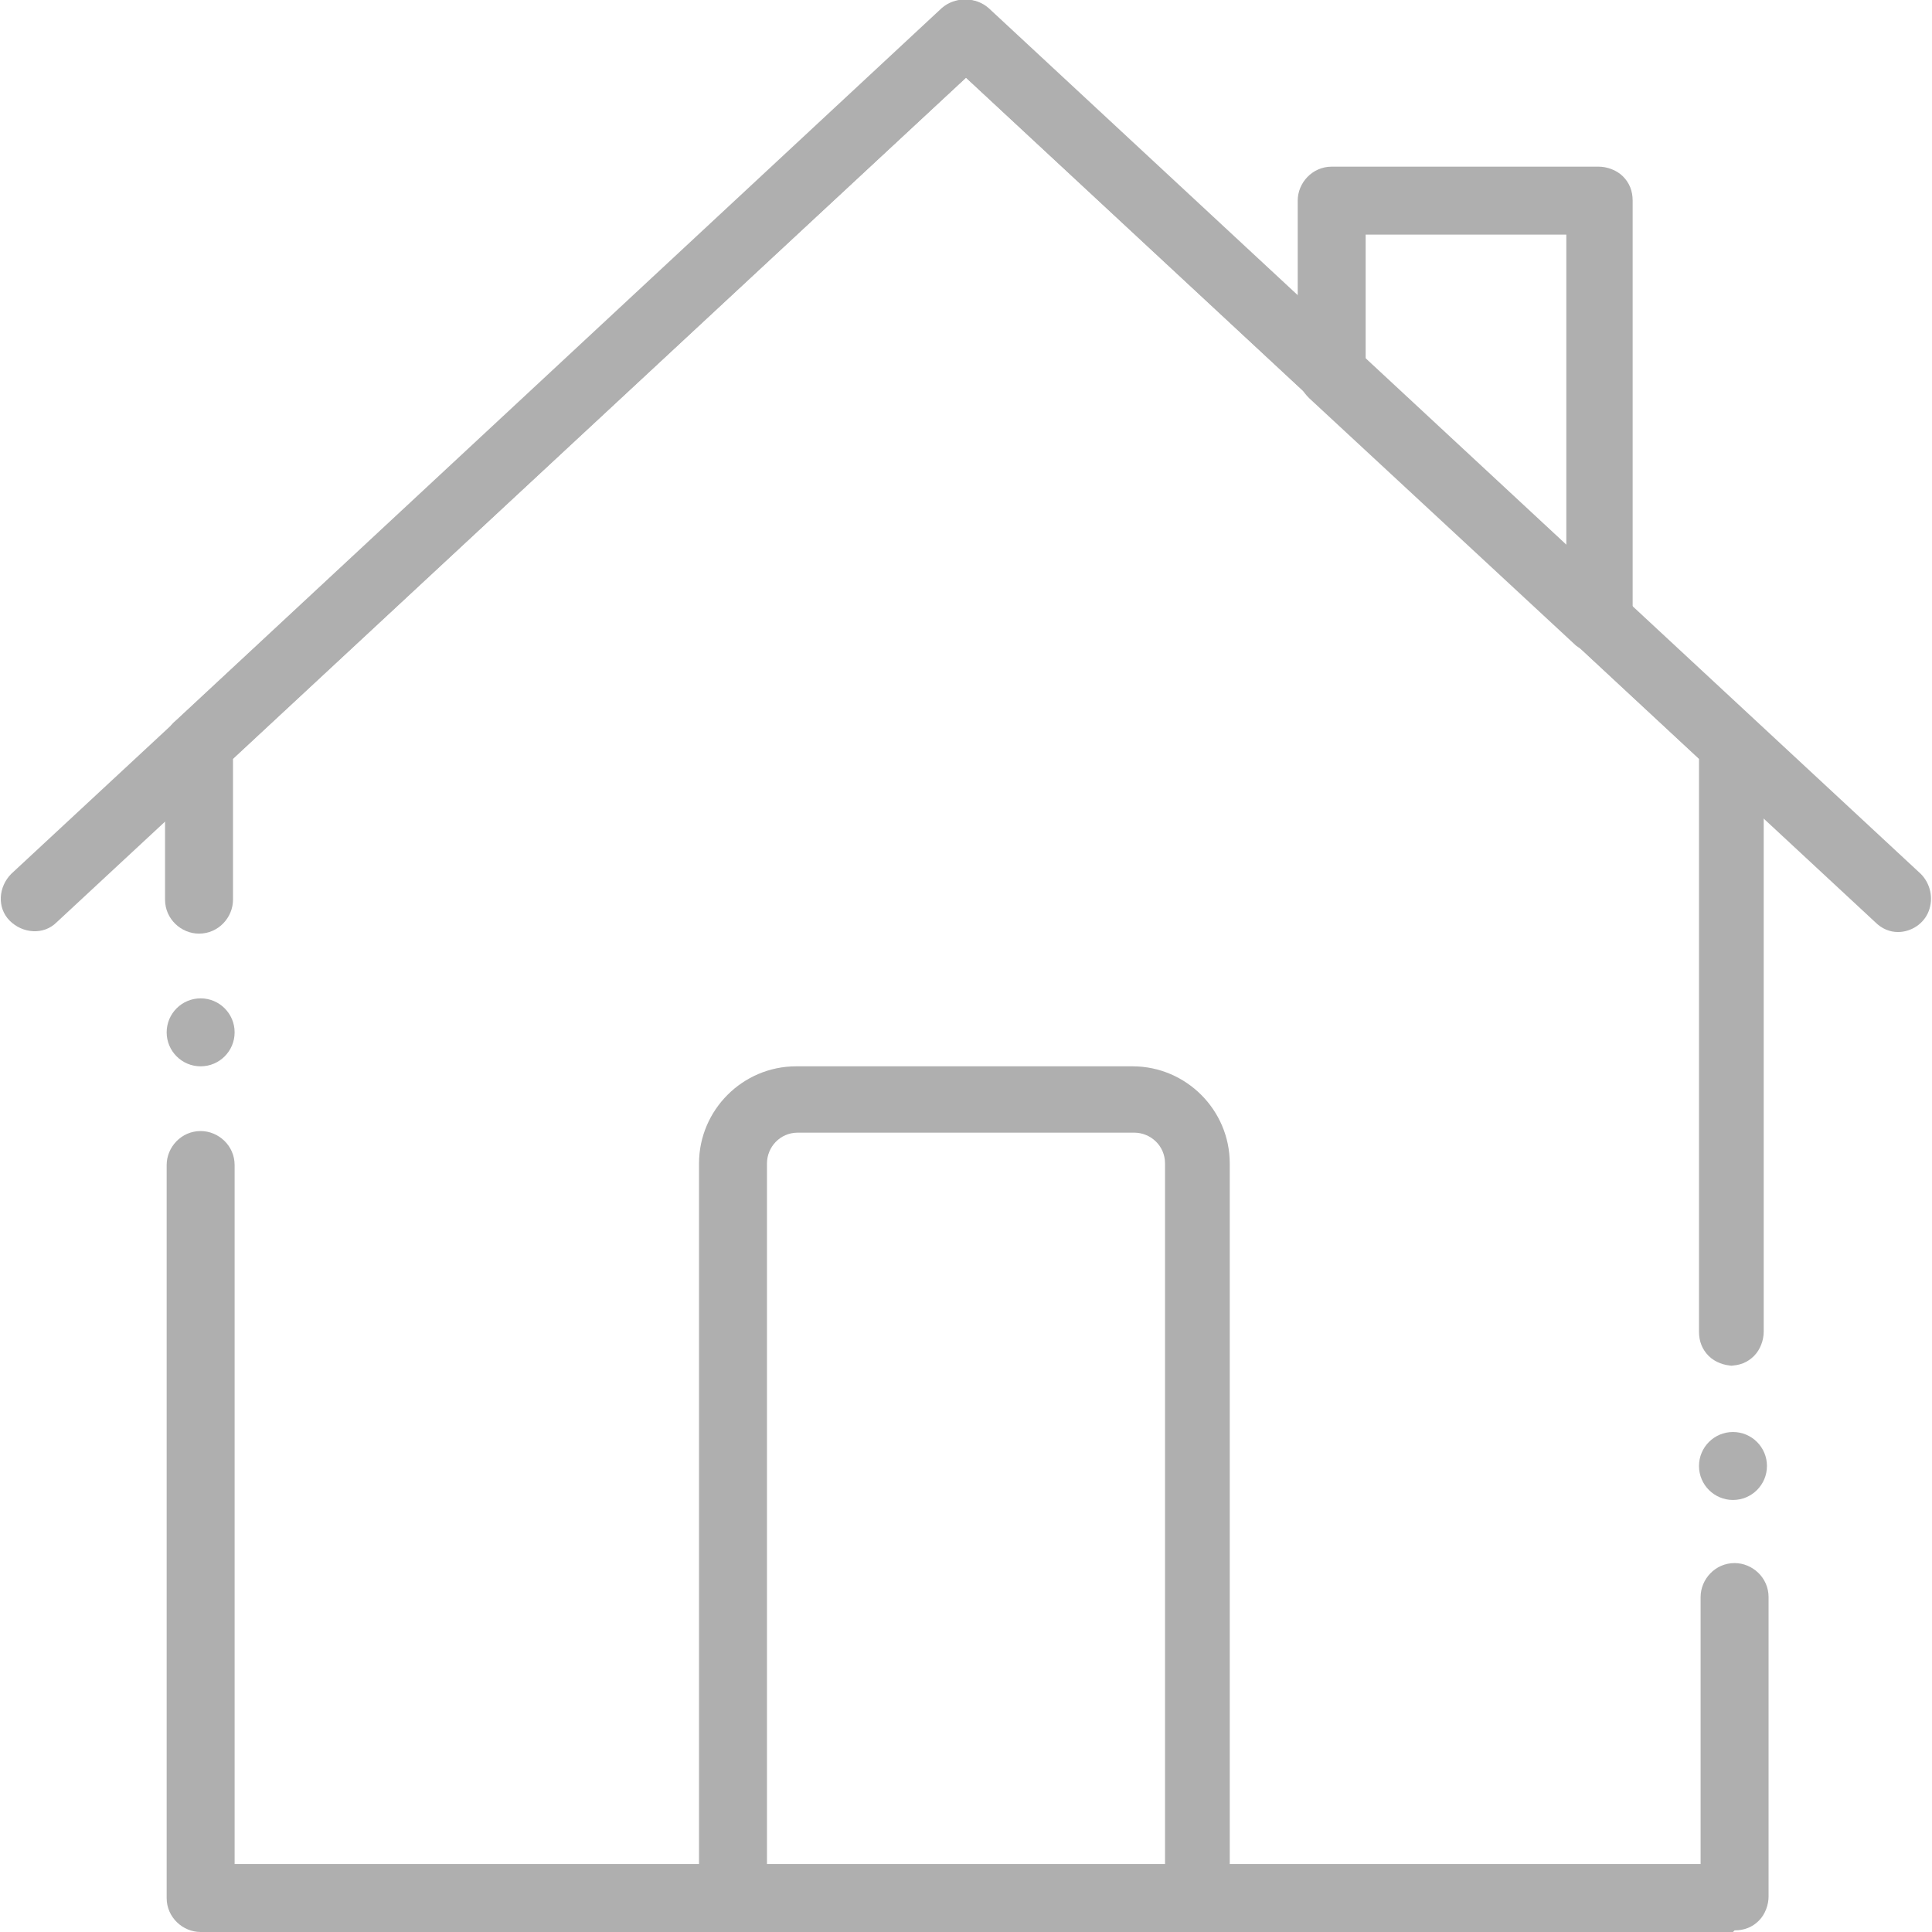 <?xml version="1.0" encoding="UTF-8"?>
<!DOCTYPE svg PUBLIC "-//W3C//DTD SVG 1.1//EN" "http://www.w3.org/Graphics/SVG/1.1/DTD/svg11.dtd">
<!-- Creator: CorelDRAW -->
<svg xmlns="http://www.w3.org/2000/svg" xml:space="preserve" width="40px" height="40px" style="shape-rendering:geometricPrecision; text-rendering:geometricPrecision; image-rendering:optimizeQuality; fill-rule:evenodd; clip-rule:evenodd"
viewBox="0 0 1.194 1.194"
 xmlns:xlink="http://www.w3.org/1999/xlink">
 <defs>
  <style type="text/css">
   <![CDATA[
    .fil0 {fill:none}
    .fil1 {fill:#AFAFAF}
   ]]>
  </style>
 </defs>
 <g id="Layer_x0020_1">
  <g id="_115780512">
   <rect id="_116219104" class="fil0" width="1.194" height="1.194"/>
   <g>
    <path id="_29666160" class="fil1" d="M1.173 0.576c-0.005,3.52569e-005 -0.01,-0.002 -0.014,-0.006l-0.562 -0.522 -0.562 0.522c-0.008,0.008 -0.021,0.007 -0.029,-0.001 -0.008,-0.008 -0.007,-0.021 0.001,-0.029l0.576 -0.535c0.008,-0.007 0.02,-0.007 0.028,0l0.576 0.535c0.006,0.006 0.008,0.015 0.005,0.023 -0.003,0.008 -0.011,0.013 -0.019,0.013l0 0z"/>
    <path id="_115605560" class="fil1" d="M1.071 0.844c-0.005,0 -0.011,-0.002 -0.015,-0.006 -0.004,-0.004 -0.006,-0.009 -0.006,-0.015l0 -0.354 -0.453 -0.421 -0.453 0.421 0 0.087c0,0.011 -0.009,0.021 -0.021,0.021 -0.011,0 -0.021,-0.009 -0.021,-0.021l0 -0.096c0,-0.006 0.002,-0.011 0.007,-0.015l0.473 -0.44c0.008,-0.007 0.02,-0.007 0.028,0l0.473 0.44c0.004,0.004 0.007,0.009 0.007,0.015l0 0.363c0,0.005 -0.002,0.011 -0.006,0.015 -0.004,0.004 -0.009,0.006 -0.015,0.006l0 0z"/>
    <path id="_114154160" class="fil1" d="M1.071 1.194l-0.947 0c-0.011,0 -0.021,-0.009 -0.021,-0.021l0 -0.453c0,-0.011 0.009,-0.021 0.021,-0.021 0.011,0 0.021,0.009 0.021,0.021l0 0.432 0.906 0 0 -0.165c0,-0.011 0.009,-0.021 0.021,-0.021 0.011,0 0.021,0.009 0.021,0.021l0 0.185c3.52569e-005,0.005 -0.002,0.011 -0.006,0.015 -0.004,0.004 -0.009,0.006 -0.015,0.006z"/>
    <path id="_113716992" class="fil1" d="M0.741 1.194l-0.288 0c-0.011,0 -0.021,-0.009 -0.021,-0.021l0 -0.454c3.52569e-005,-0.033 0.027,-0.06 0.06,-0.06l0.208 0c0.033,3.52569e-005 0.06,0.027 0.06,0.06l0 0.454c0,0.011 -0.009,0.021 -0.021,0.021zm-0.268 -0.041l0.247 0 0 -0.434c0,-0.011 -0.009,-0.019 -0.019,-0.019l-0.208 0c-0.011,0 -0.019,0.009 -0.019,0.019l0 0.434 0 0z"/>
    <path id="_114688832" class="fil1" d="M0.988 0.404c-0.005,3.52569e-005 -0.01,-0.002 -0.014,-0.005l-0.165 -0.153c-0.004,-0.004 -0.007,-0.009 -0.007,-0.015l0 -0.107c0,-0.011 0.009,-0.021 0.021,-0.021l0.165 0c0.005,0 0.011,0.002 0.015,0.006 0.004,0.004 0.006,0.009 0.006,0.015l0 0.26c0,0.011 -0.009,0.021 -0.021,0.021zm-0.144 -0.182l0.124 0.115 0 -0.192 -0.124 0 0 0.078z"/>
    <circle id="_114845680" class="fil1" cx="0.124" cy="0.638" r="0.021"/>
    <circle id="_115566240" class="fil1" cx="1.071" cy="0.906" r="0.021"/>
   </g>
  </g>
 </g>
</svg>
